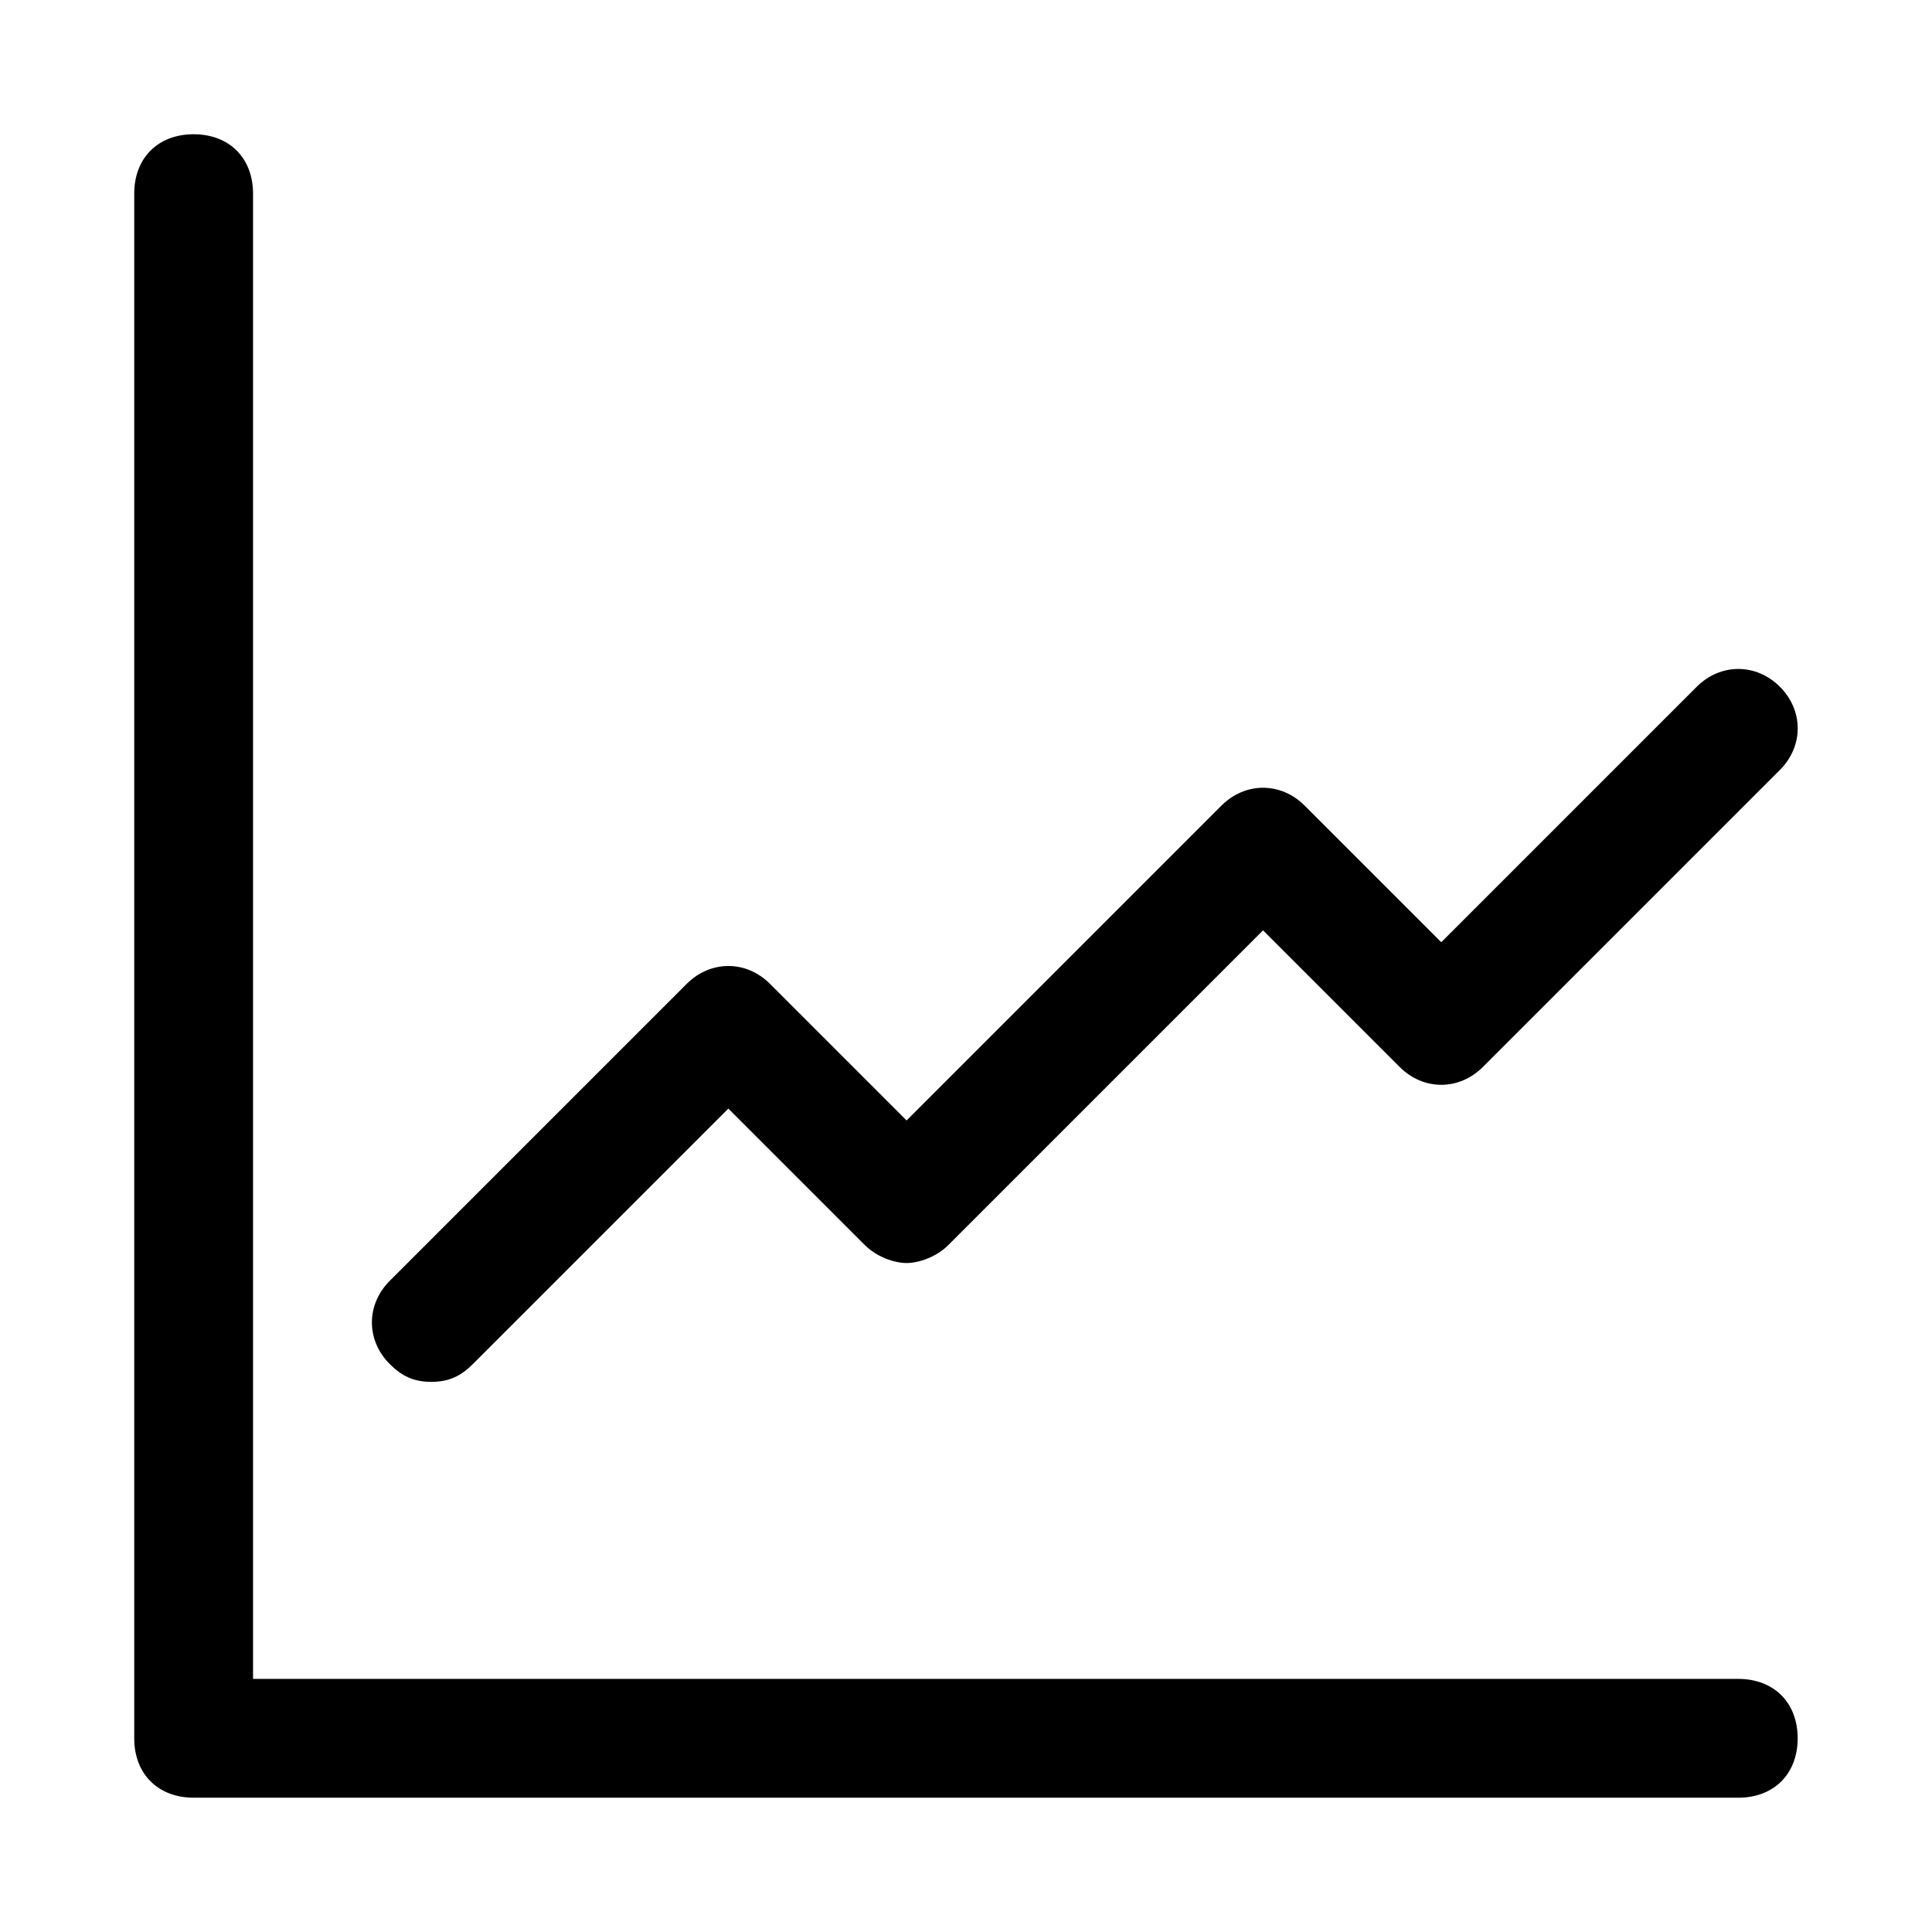 <?xml version="1.0" encoding="UTF-8"?>
<!-- Uploaded to: SVG Repo, www.svgrepo.com, Generator: SVG Repo Mixer Tools -->
<svg fill="#000000" width="800px" height="800px" version="1.1" viewBox="144 144 512 512" xmlns="http://www.w3.org/2000/svg">
 <g>
  <path d="m195.32 620.41h409.34c9.445 0 15.742-6.297 15.742-15.742s-6.297-15.742-15.742-15.742l-393.6-0.004v-393.6c0-9.445-6.297-15.742-15.742-15.742-9.449 0-15.746 6.297-15.746 15.742v409.34c0 9.449 6.297 15.746 15.742 15.746z"/>
  <path d="m593.65 326-67.699 67.699-36.211-36.211c-6.297-6.297-15.742-6.297-22.043 0l-83.441 83.445-36.211-36.211c-6.297-6.297-15.742-6.297-22.043 0l-78.719 78.719c-6.297 6.297-6.297 15.742 0 22.043 3.148 3.148 6.297 4.723 11.02 4.723 4.723 0 7.871-1.574 11.02-4.723l67.699-67.699 36.211 36.211c3.148 3.148 7.871 4.723 11.02 4.723s7.871-1.574 11.02-4.723l83.445-83.445 36.211 36.211c6.297 6.297 15.742 6.297 22.043 0l78.719-78.719c6.297-6.297 6.297-15.742 0-22.043-6.293-6.297-15.738-6.297-22.039 0z"/>
 </g>
</svg>